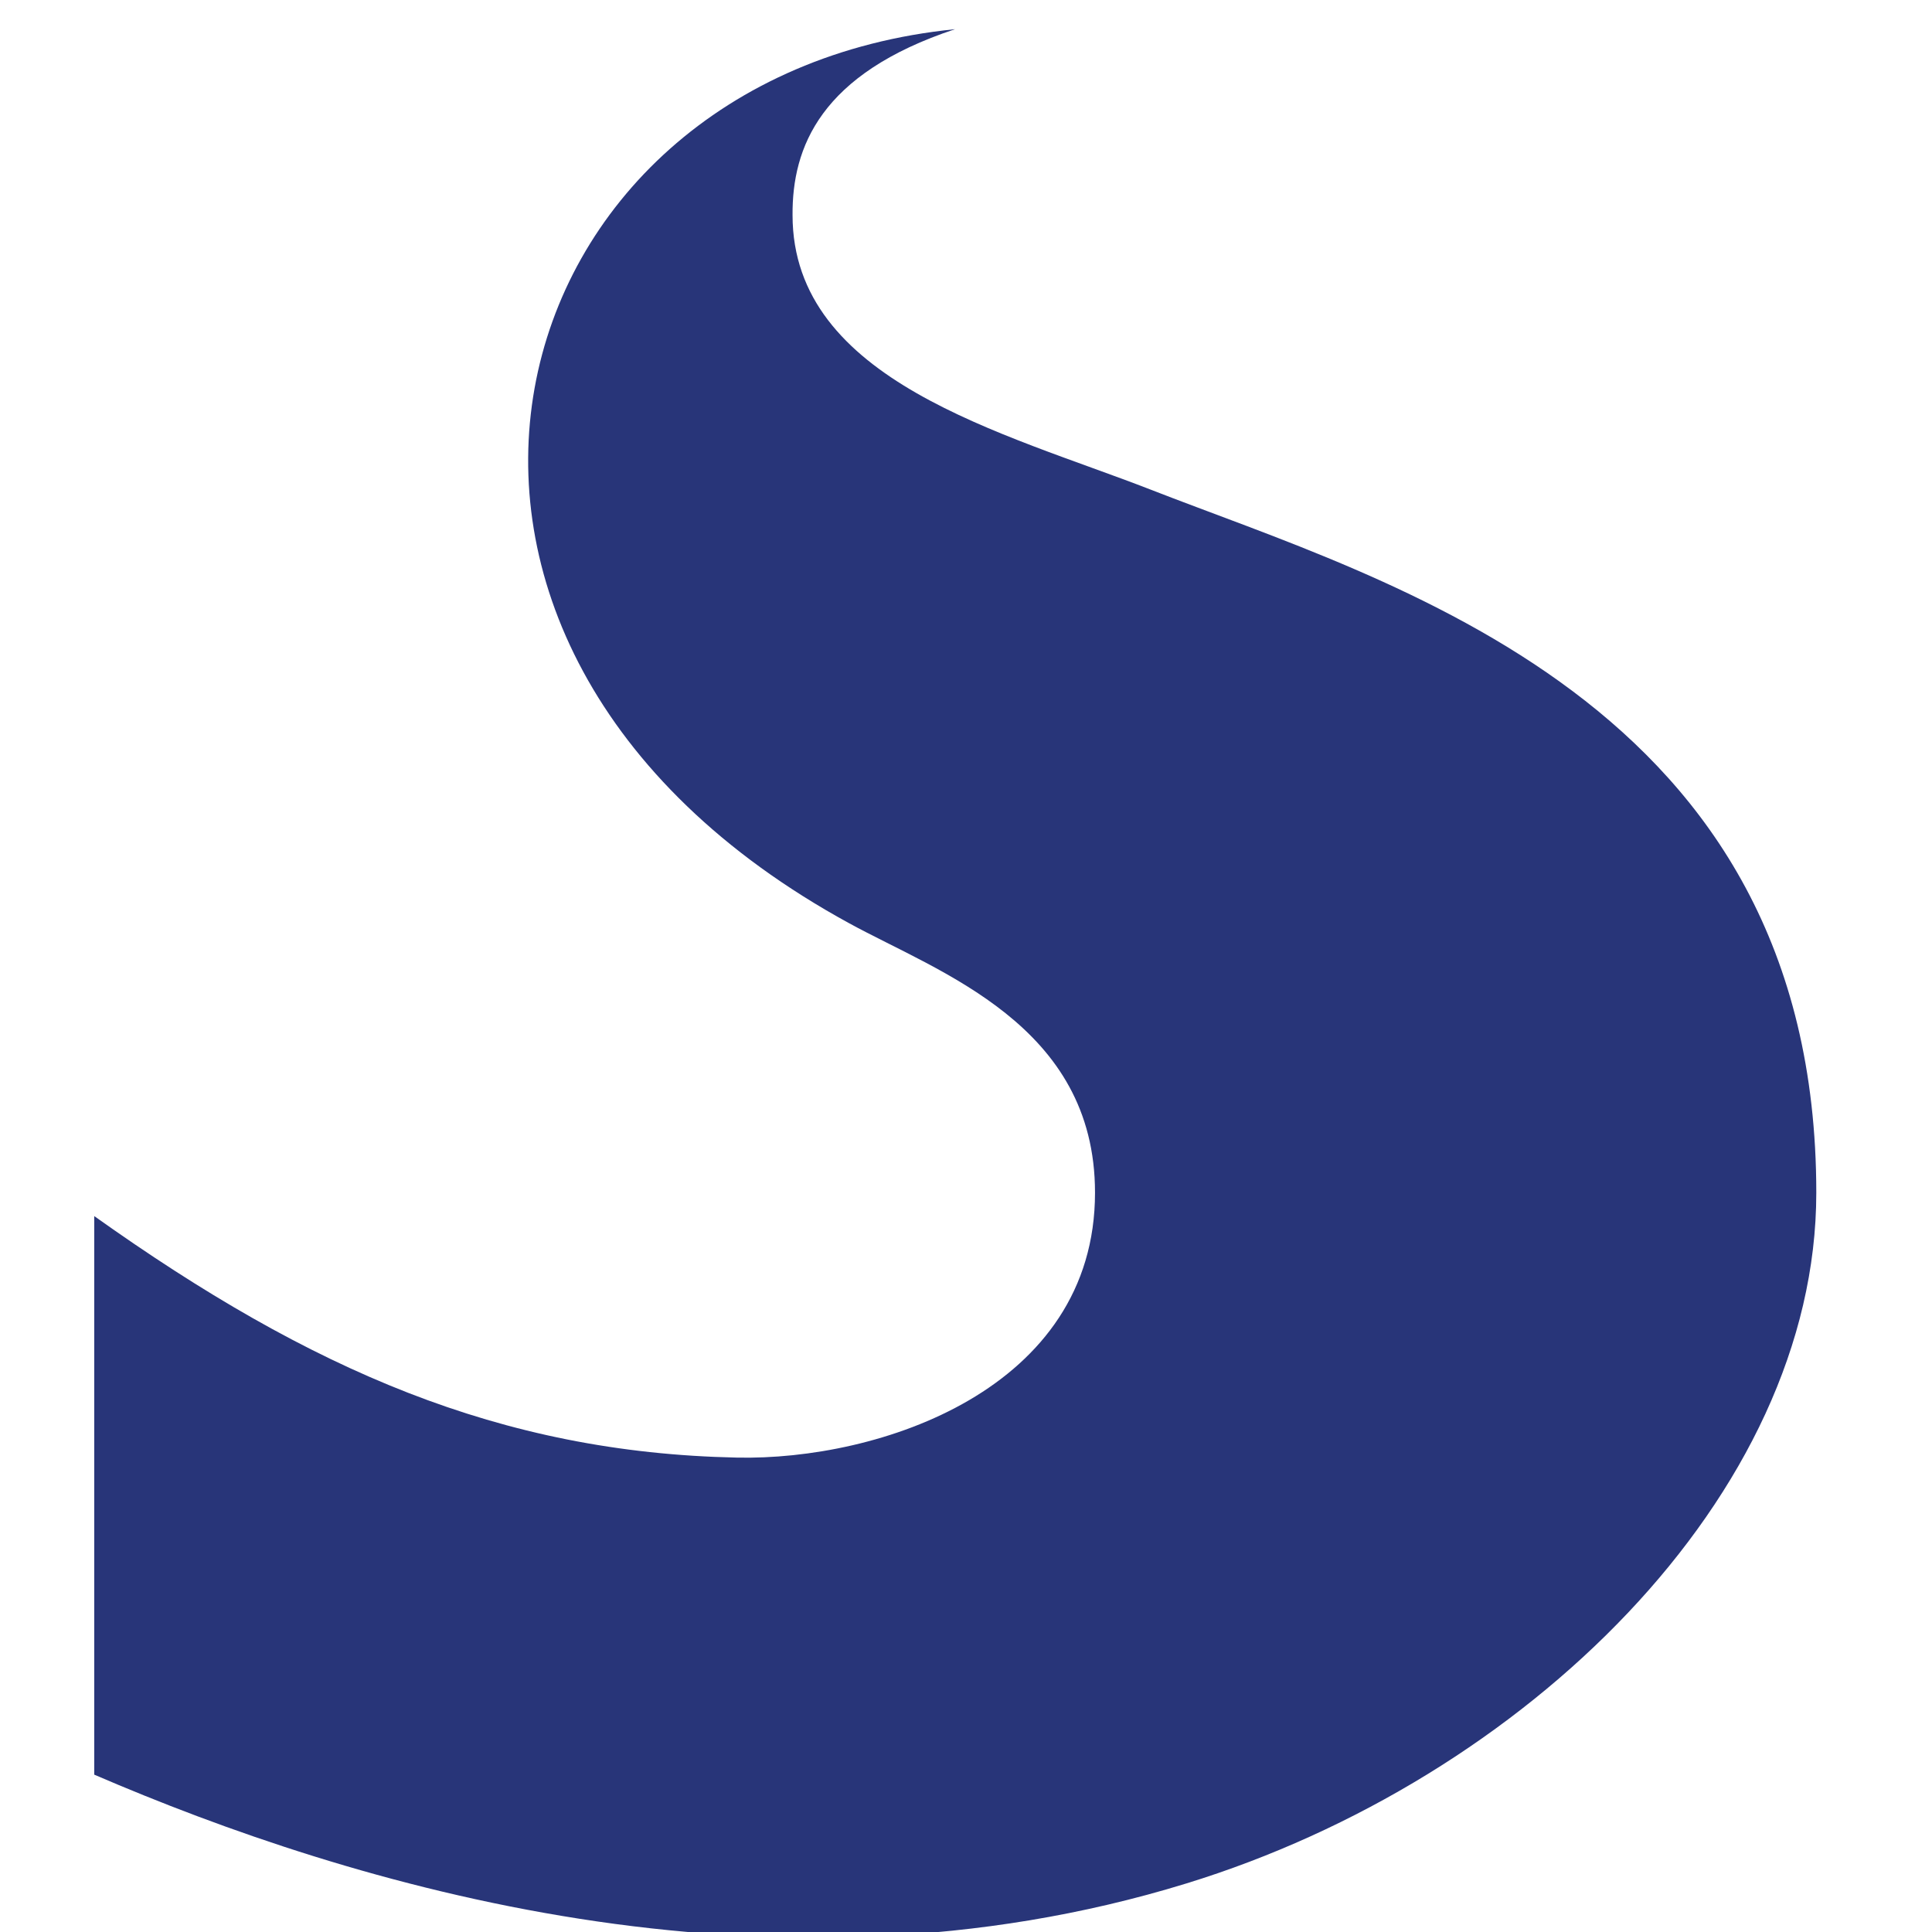 <?xml version="1.0" encoding="UTF-8"?><svg xmlns="http://www.w3.org/2000/svg" xmlns:xlink="http://www.w3.org/1999/xlink" xmlns:avocode="https://avocode.com/" id="SVGDocc789b556590d4999a4ed106fc6b47dc0" width="9px" height="9px" version="1.1" viewBox="0 0 9 9" aria-hidden="true"><defs><linearGradient class="cerosgradient" data-cerosgradient="true" id="CerosGradient_id084db50c0" gradientUnits="userSpaceOnUse" x1="50%" y1="100%" x2="50%" y2="0%"><stop offset="0%" stop-color="#d1d1d1"/><stop offset="100%" stop-color="#d1d1d1"/></linearGradient><linearGradient/></defs><g><g><path d="M5.358,2.28c-0.679,-0.264 -1.666,-0.505 -1.666,-1.278c-0.002,-0.315 0.129,-0.658 0.757,-0.866c-2.168,0.217 -2.891,2.855 -0.493,4.165c0.418,0.229 1.145,0.472 1.145,1.255c0,0.917 -1.007,1.249 -1.67,1.234c-1.1,-0.023 -1.983,-0.407 -2.992,-1.125v2.602c1.193,0.514 3.137,1.107 5.087,0.507c1.575,-0.484 2.935,-1.807 2.935,-3.218c0,-2.296 -1.992,-2.842 -3.103,-3.276z" fill="#283579" fill-opacity="1"/></g></g></svg>